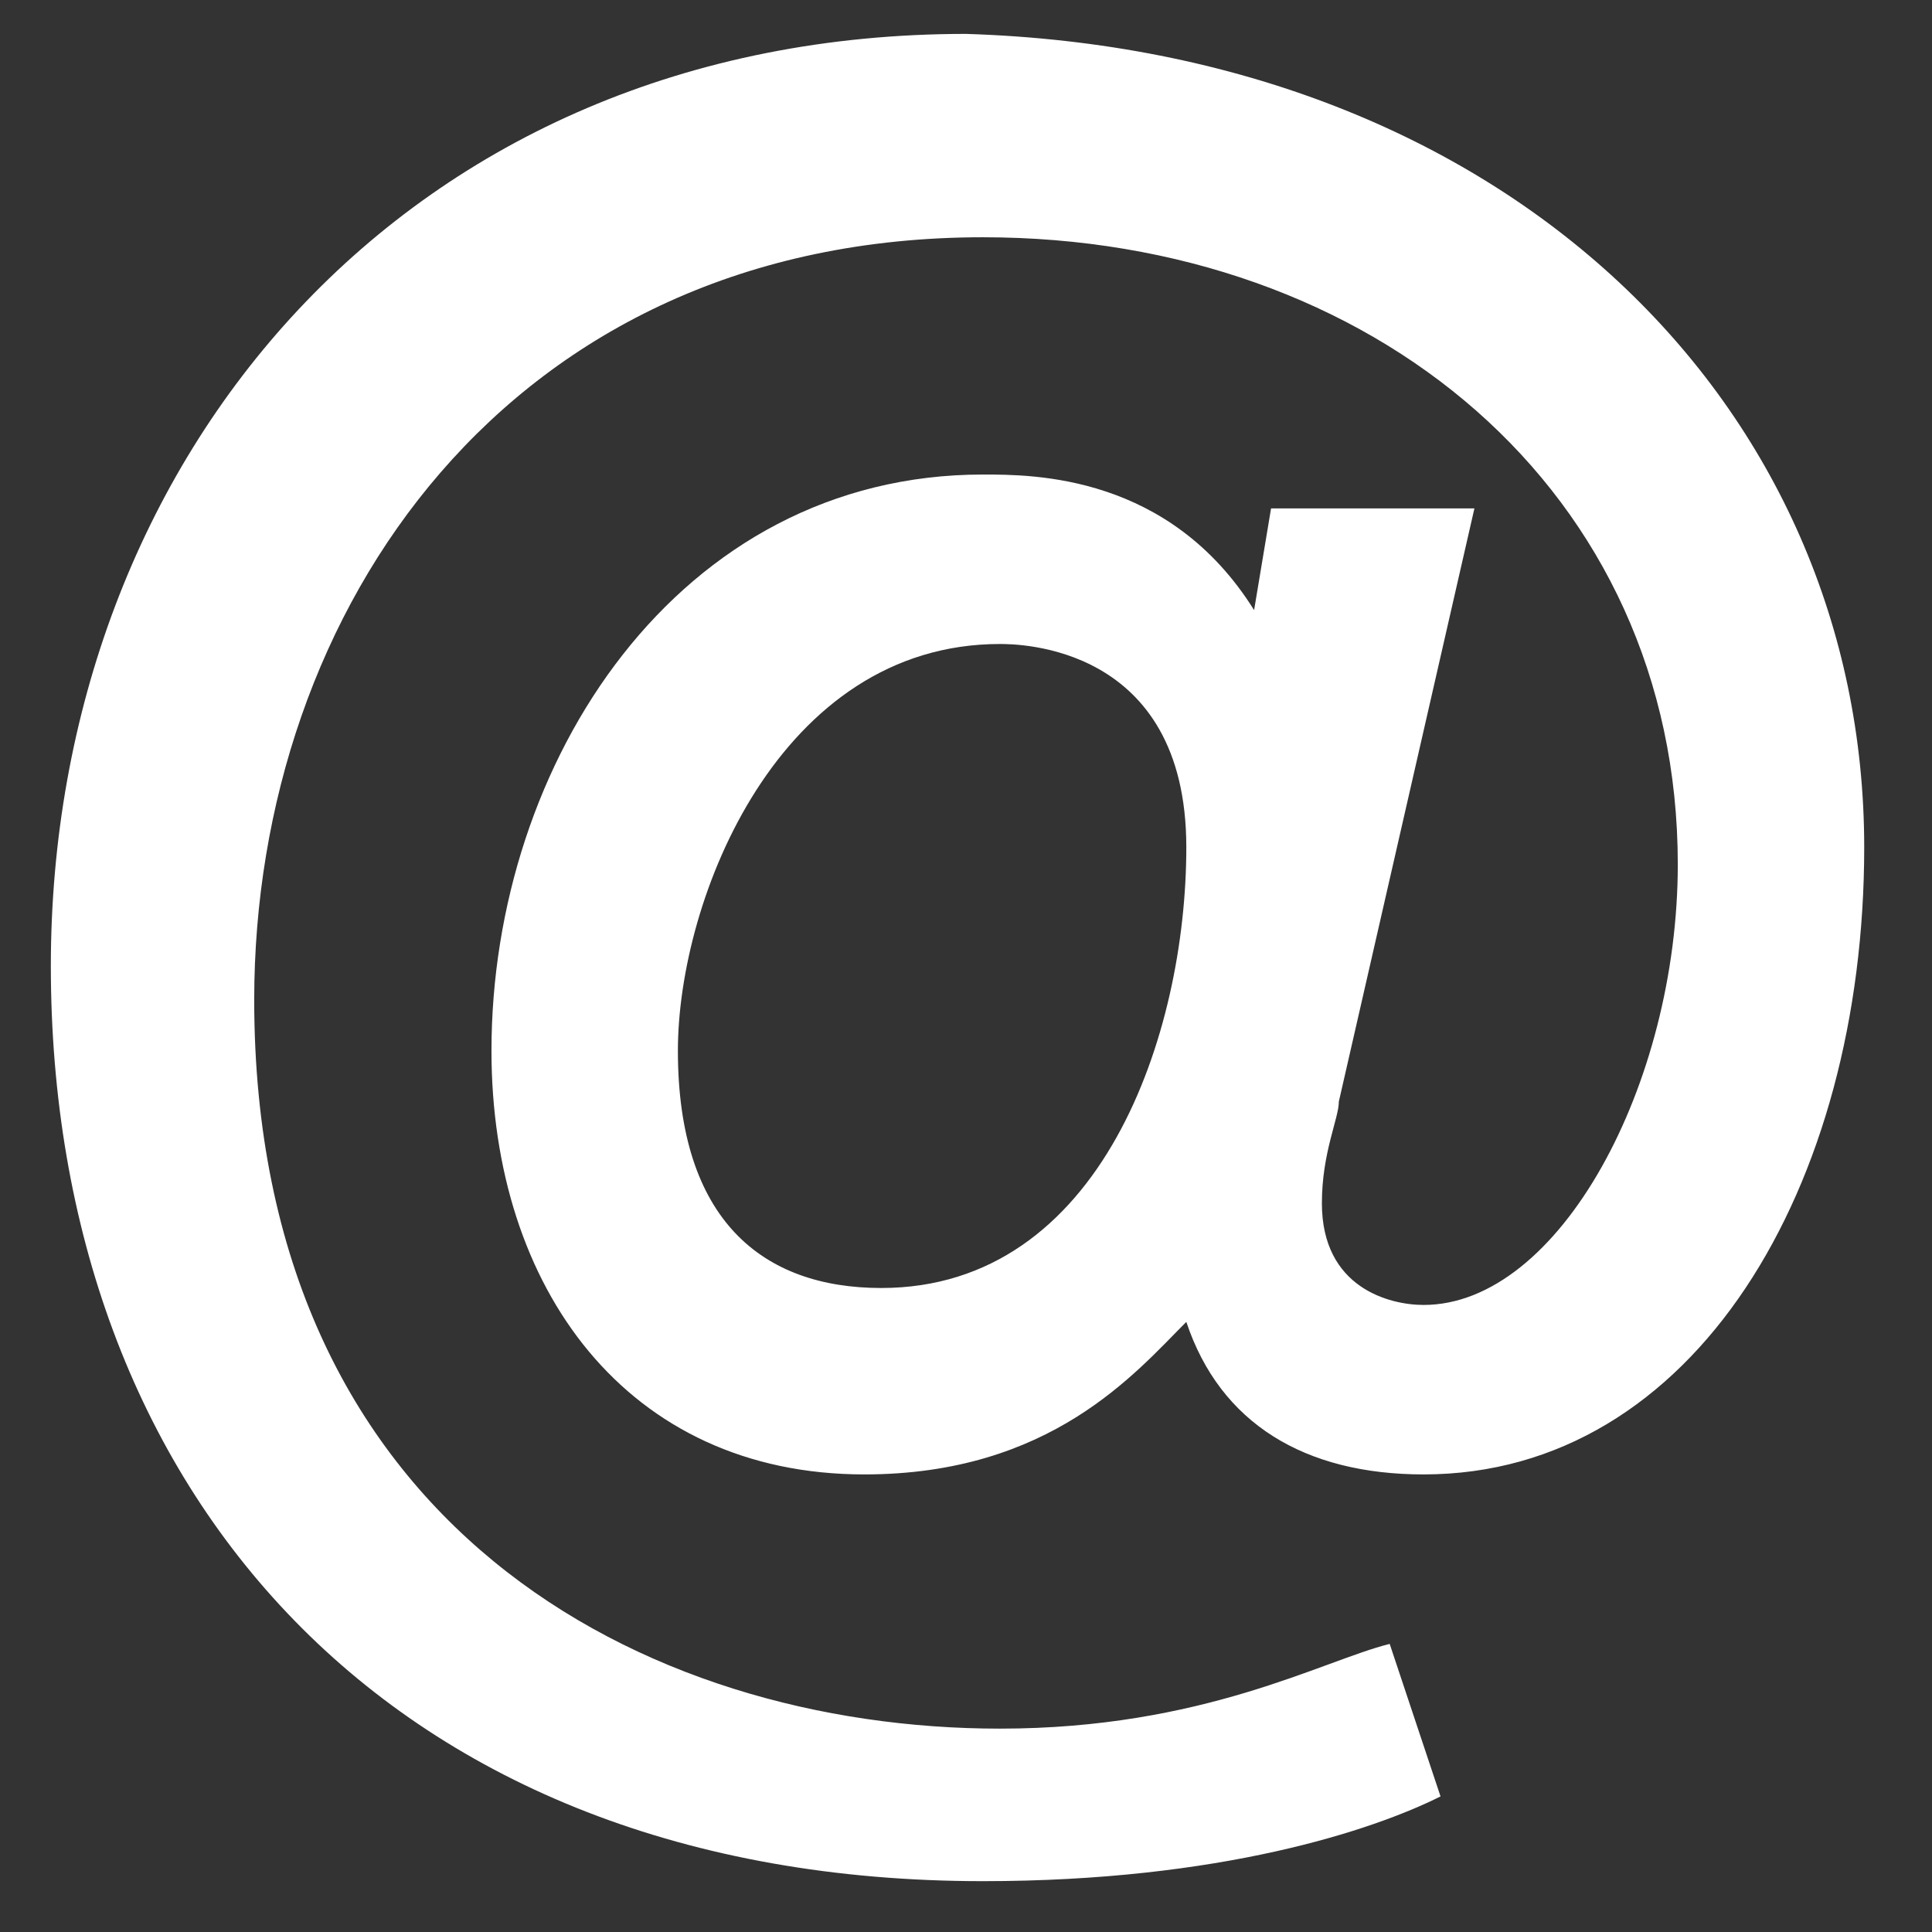 <?xml version="1.0" encoding="utf-8"?>
<!-- Generator: Adobe Illustrator 24.3.0, SVG Export Plug-In . SVG Version: 6.00 Build 0)  -->
<svg version="1.1" id="レイヤー_1" xmlns="http://www.w3.org/2000/svg" xmlns:xlink="http://www.w3.org/1999/xlink" x="0px"
	 y="0px" viewBox="0 0 11.4 11.4" style="enable-background:new 0 0 11.4 11.4;" xml:space="preserve">
<rect x="0" y="0" width="11.4" height="11.4" fill="#333333" stroke="none"/>
<style type="text/css">
	.st0{fill:#FFFFFF;}
</style>
<g>
	<path class="st0" d="M8.5,10.6c-0.4,0.2-1.3,0.5-2.7,0.5c-3.5,0-5.5-2.3-5.5-5.4c0-3,2.1-5.5,5.4-5.5C8.9,0.3,11,2.4,11,5
		c0,2-1,3.7-2.6,3.7C7.7,8.7,7.2,8.4,7,7.8C6.7,8.1,6.2,8.7,5.1,8.7c-1.4,0-2.2-1.1-2.2-2.5c0-1.7,1.1-3.4,2.9-3.4
		c0.3,0,1.1,0,1.6,0.8L7.5,3h1.2L7.9,6.5c0,0.1-0.1,0.3-0.1,0.6c0,0.5,0.4,0.6,0.6,0.6c0.8,0,1.5-1.3,1.5-2.6c0-2.2-1.8-3.7-4.1-3.7
		C3,1.4,1.5,3.6,1.5,5.9c0,3.1,2.3,4.3,4.4,4.3c1.2,0,1.9-0.4,2.3-0.5L8.5,10.6z M4,6.2c0,1,0.5,1.4,1.2,1.4C6.5,7.6,7,6.1,7,5
		c0-1.2-1-1.2-1.1-1.2C4.6,3.8,4,5.3,4,6.2z"/>
</g>
</svg>
